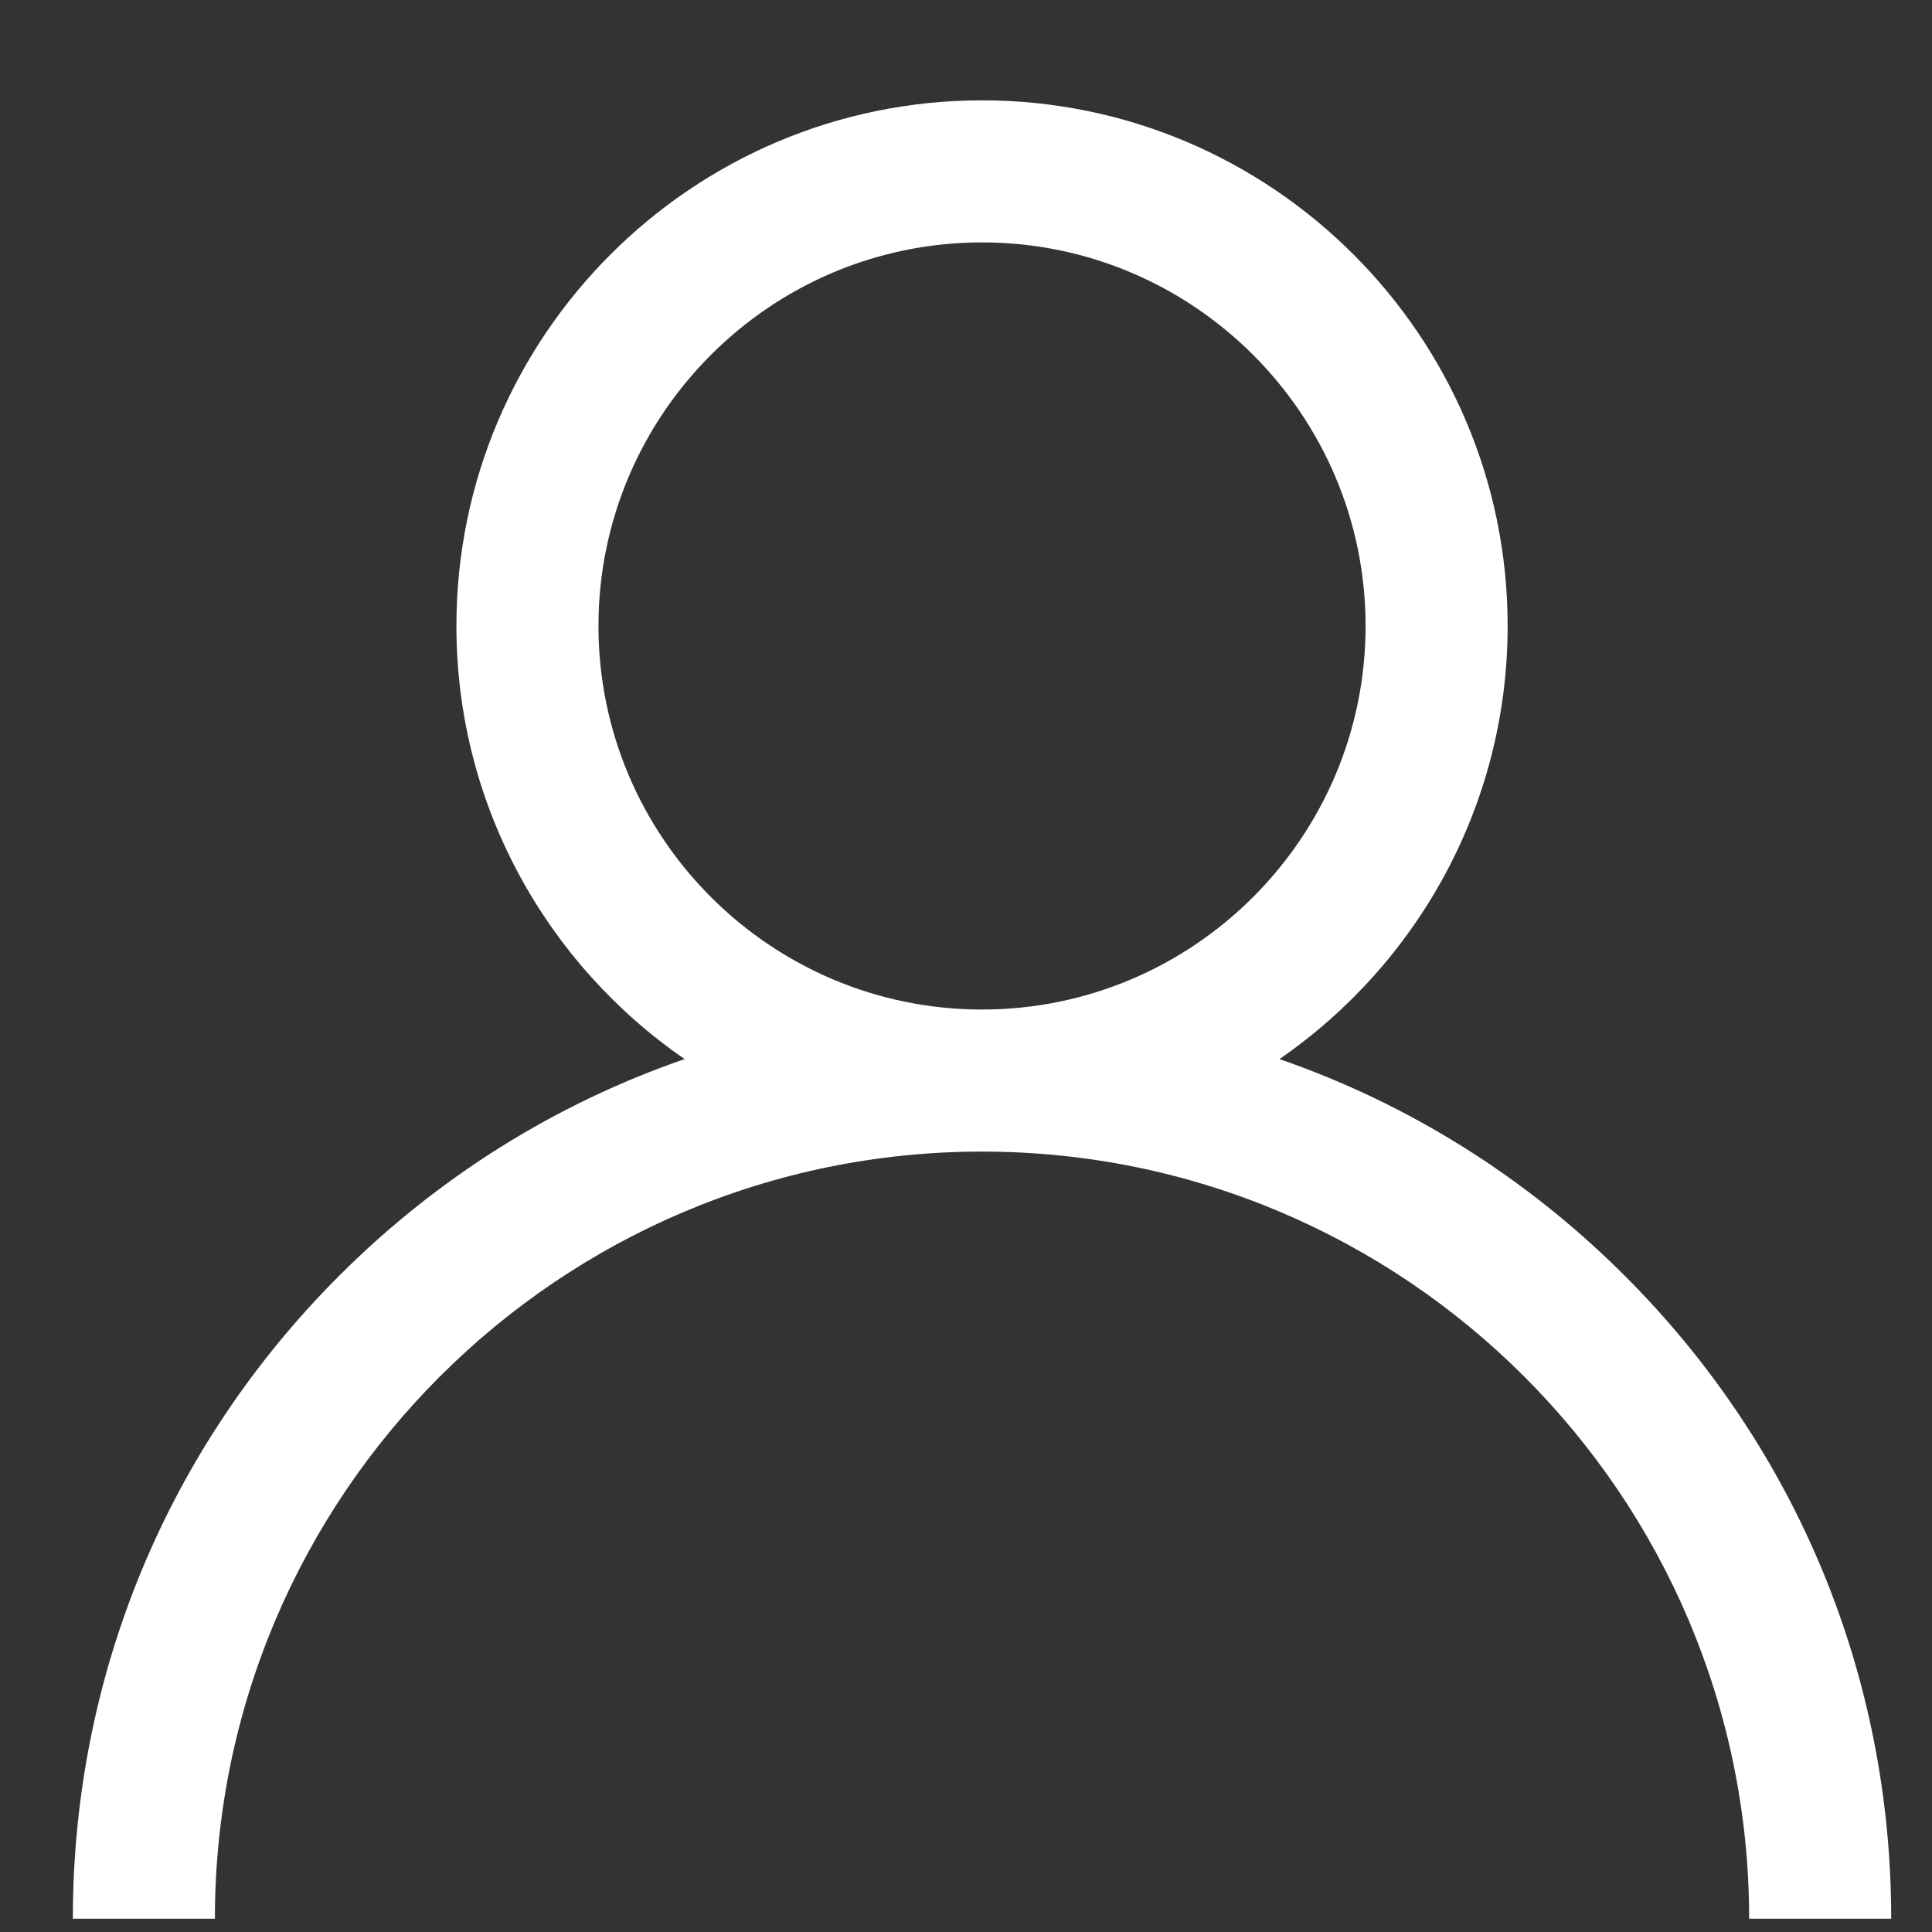 <svg width="17" height="17" viewBox="0 0 17 17" fill="none" xmlns="http://www.w3.org/2000/svg">
<rect x="0" y="0" width="17" height="17" fill="#333333" stroke="none"/>
<path d="M14.297 11.226C13.426 10.355 12.389 9.71 11.258 9.319C12.469 8.484 13.266 7.087 13.266 5.508C13.266 2.958 11.191 0.883 8.641 0.883C6.09 0.883 4.016 2.958 4.016 5.508C4.016 7.087 4.812 8.484 6.024 9.319C4.892 9.71 3.855 10.355 2.984 11.226C1.473 12.737 0.641 14.746 0.641 16.883H1.891C1.891 13.161 4.919 10.133 8.641 10.133C12.363 10.133 15.391 13.161 15.391 16.883H16.641C16.641 14.746 15.809 12.737 14.297 11.226ZM8.641 8.883C6.78 8.883 5.266 7.369 5.266 5.508C5.266 3.647 6.78 2.133 8.641 2.133C10.502 2.133 12.016 3.647 12.016 5.508C12.016 7.369 10.502 8.883 8.641 8.883Z" fill="white"/>
</svg>
